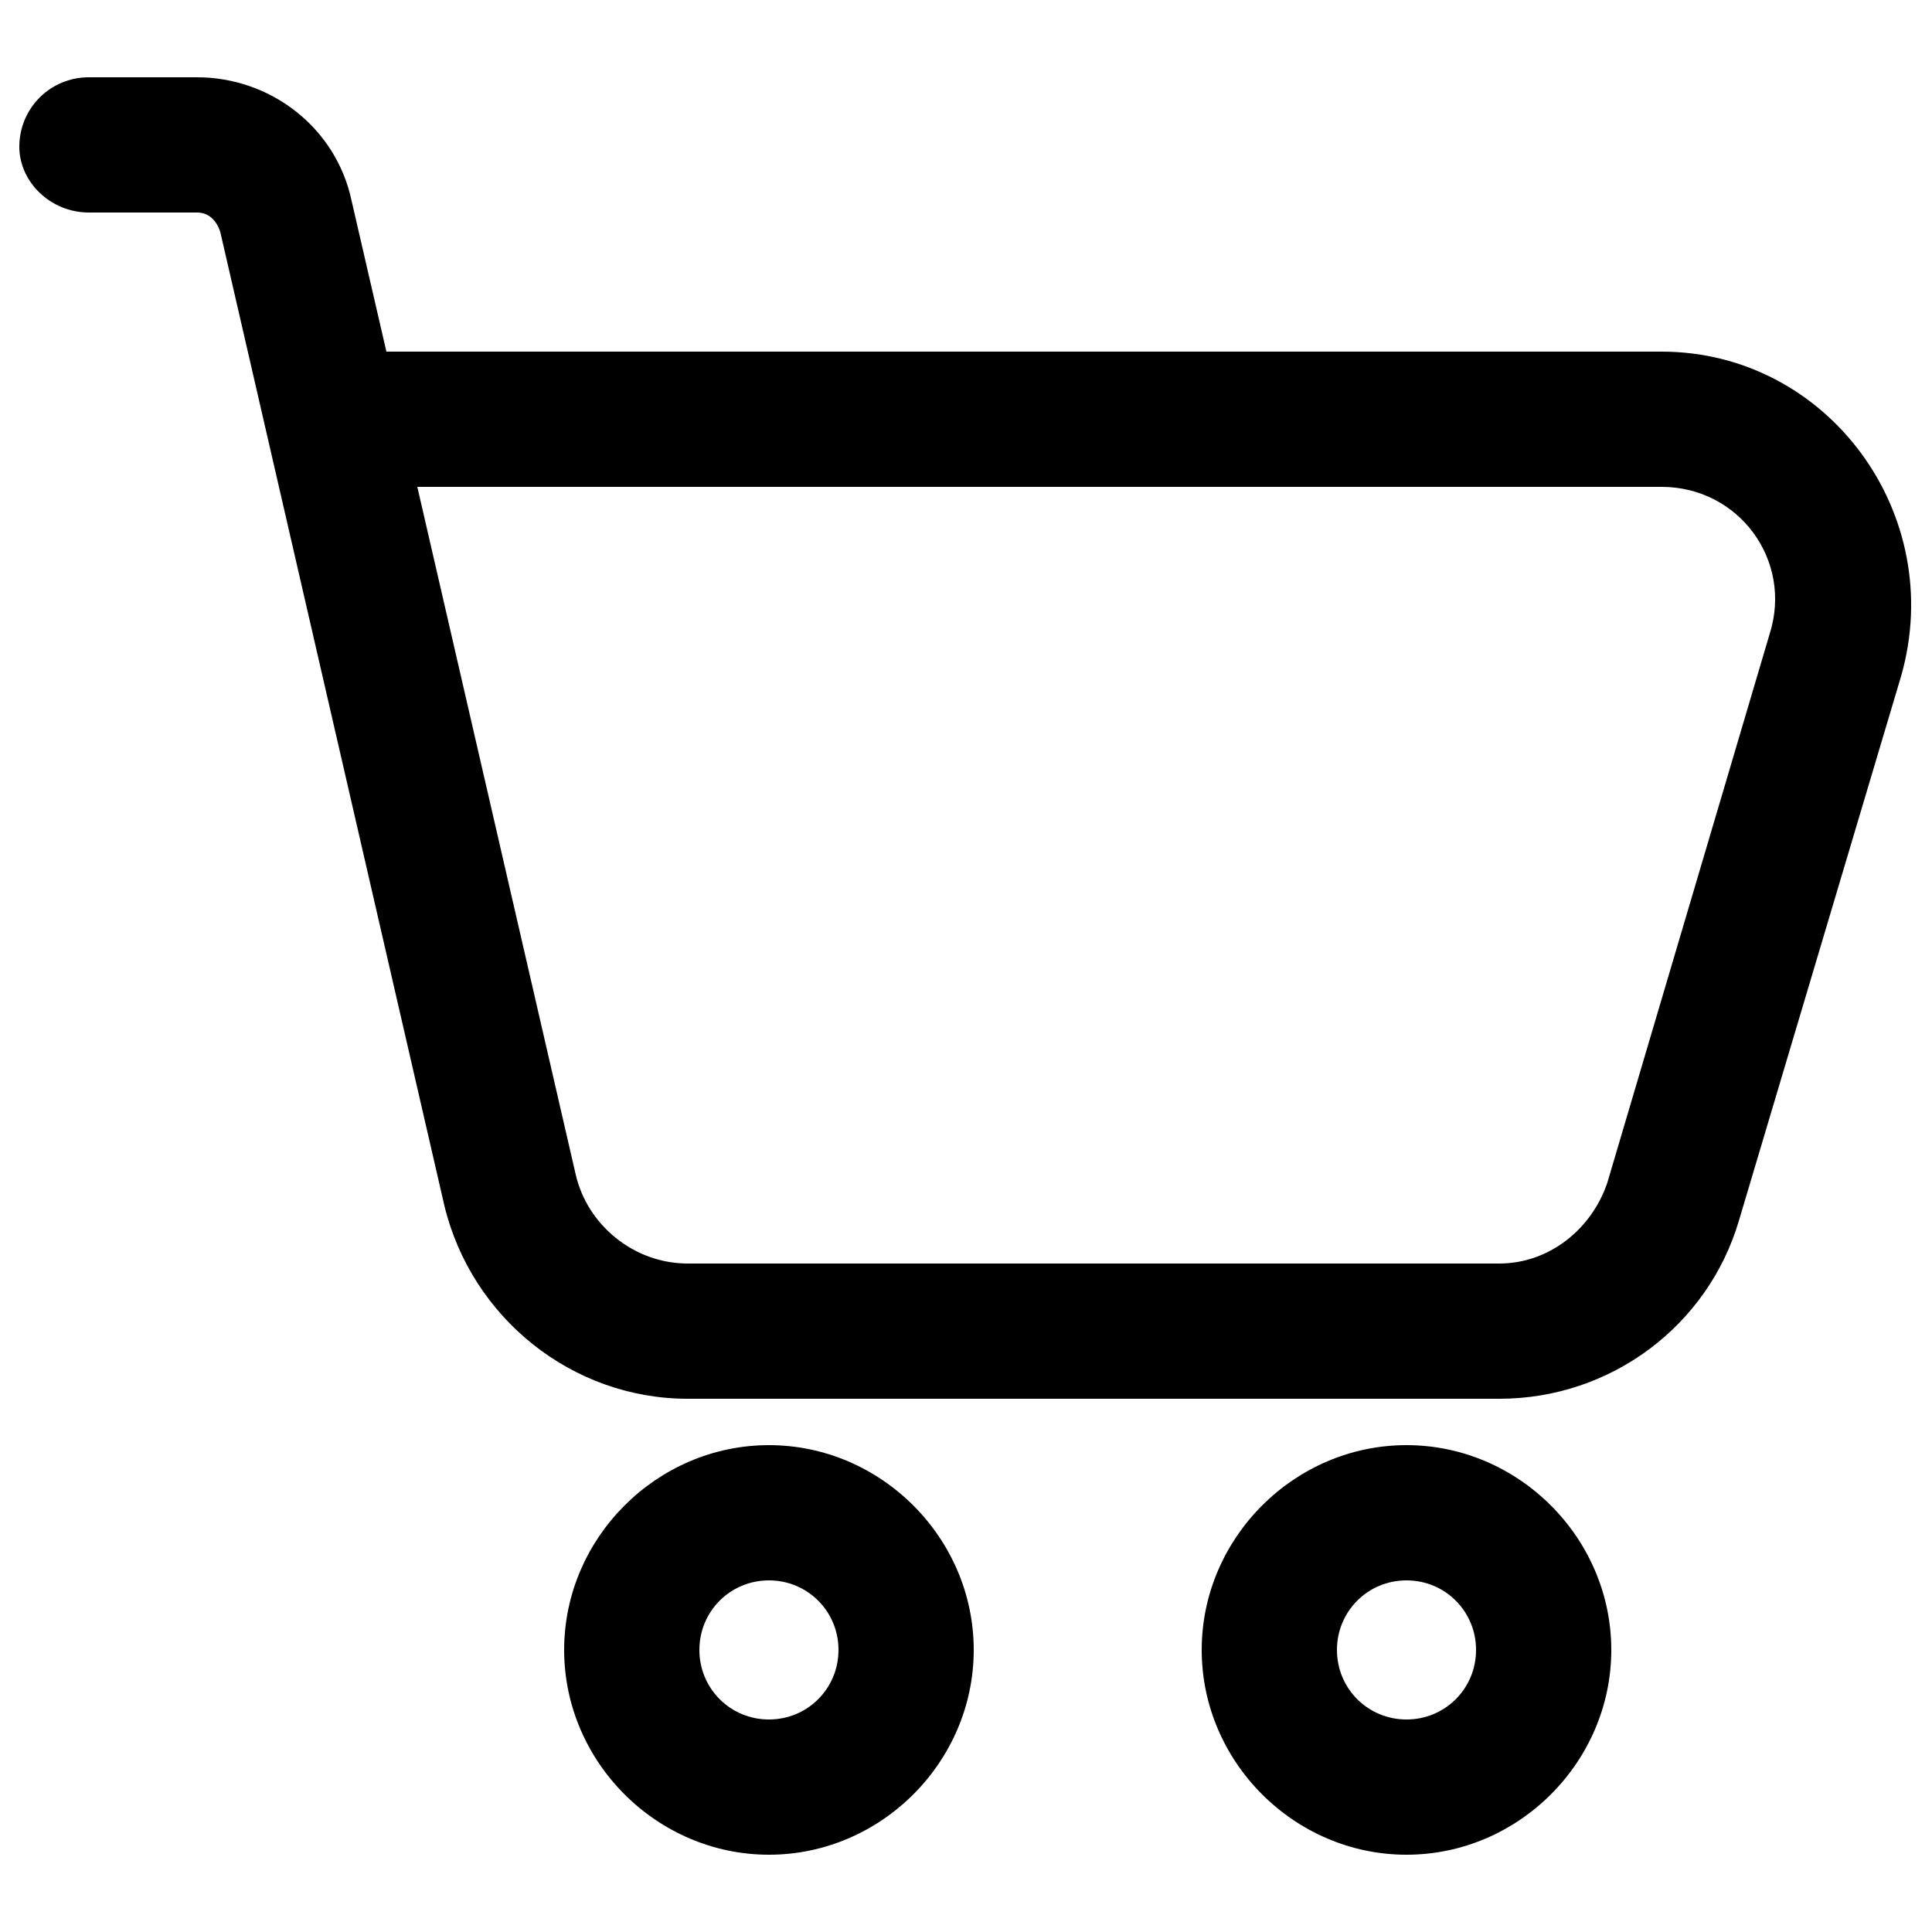 <svg xmlns="http://www.w3.org/2000/svg" x="0px" y="0px" viewBox="0 0 50 50" style="enable-background:new 0 0 50 50;" xml:space="preserve"><g>	<path d="M19.9,40.9c-1,0-1.8,0.8-1.8,1.8c0,1,0.8,1.8,1.8,1.8c1,0,1.8-0.8,1.8-1.8C21.7,41.7,20.9,40.9,19.9,40.9z M14.6,42.7  c0-2.9,2.4-5.3,5.3-5.3c2.9,0,5.3,2.4,5.3,5.3c0,2.9-2.4,5.3-5.3,5.3C17,48,14.6,45.6,14.6,42.7z"></path>	<path d="M36.4,40.9c-1,0-1.8,0.8-1.8,1.8c0,1,0.8,1.8,1.8,1.8c1,0,1.8-0.8,1.8-1.8C38.2,41.7,37.4,40.9,36.4,40.9z M31.1,42.7  c0-2.9,2.4-5.3,5.3-5.3s5.3,2.4,5.3,5.3c0,2.9-2.4,5.3-5.3,5.3C33.5,48,31.1,45.6,31.1,42.7z"></path>	<path d="M0.5,3.8c0-1,0.8-1.8,1.8-1.8h2.8c1.9,0,3.6,1.3,4,3.2L10,9.1h33c4.3,0,7.4,4.2,6.2,8.4L45,31.6c-0.8,2.7-3.3,4.6-6.2,4.6  h-21c-3,0-5.6-2.1-6.3-5L5.7,6C5.6,5.7,5.4,5.5,5.1,5.5H2.3C1.3,5.5,0.5,4.7,0.5,3.8L0.5,3.8z M10.8,12.6l4.1,17.8  c0.3,1.3,1.5,2.3,2.9,2.3h21c1.3,0,2.4-0.9,2.8-2.1l4.2-14.2c0.6-1.9-0.8-3.8-2.8-3.8L10.8,12.6z"></path></g></svg>